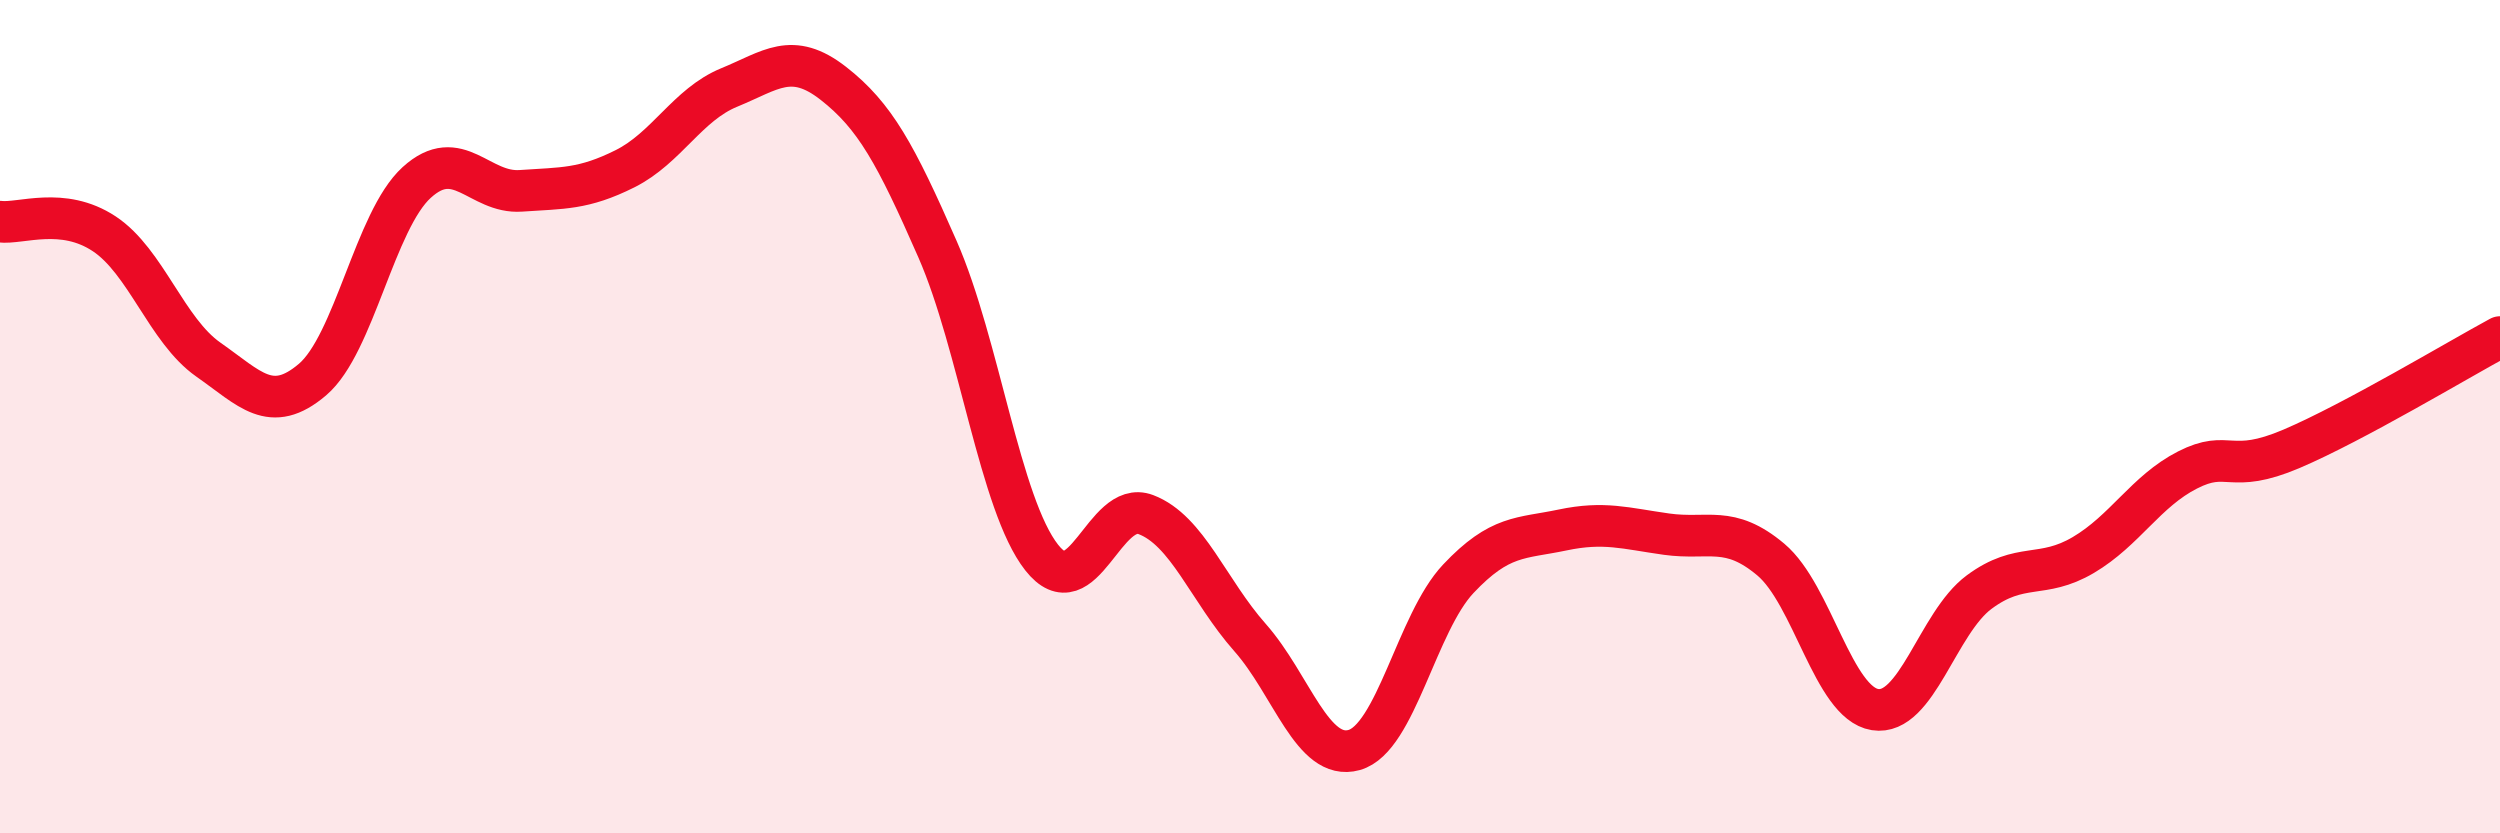 
    <svg width="60" height="20" viewBox="0 0 60 20" xmlns="http://www.w3.org/2000/svg">
      <path
        d="M 0,5.32 C 0.5,5.38 1.5,4.95 2.5,5.61 C 3.5,6.27 4,7.93 5,8.63 C 6,9.33 6.5,9.96 7.5,9.11 C 8.5,8.26 9,5.29 10,4.38 C 11,3.47 11.5,4.65 12.5,4.58 C 13.5,4.51 14,4.55 15,4.05 C 16,3.55 16.5,2.51 17.5,2.1 C 18.5,1.69 19,1.22 20,2 C 21,2.78 21.5,3.7 22.5,5.98 C 23.5,8.26 24,12.11 25,13.38 C 26,14.65 26.5,11.97 27.5,12.35 C 28.5,12.73 29,14.17 30,15.3 C 31,16.43 31.5,18.28 32.5,18 C 33.5,17.72 34,14.95 35,13.89 C 36,12.83 36.5,12.93 37.5,12.72 C 38.5,12.51 39,12.68 40,12.82 C 41,12.96 41.5,12.59 42.5,13.43 C 43.5,14.27 44,16.87 45,17.03 C 46,17.19 46.5,14.95 47.5,14.21 C 48.5,13.47 49,13.91 50,13.32 C 51,12.73 51.5,11.79 52.5,11.28 C 53.5,10.77 53.5,11.41 55,10.77 C 56.5,10.13 59,8.63 60,8.09L60 20L0 20Z"
        fill="#EB0A25"
        opacity="0.1"
        stroke-linecap="round"
        stroke-linejoin="round"
      />
      <path
        d="M 0,5.32 C 0.5,5.38 1.5,4.95 2.5,5.61 C 3.5,6.27 4,7.93 5,8.63 C 6,9.33 6.5,9.96 7.5,9.11 C 8.5,8.26 9,5.29 10,4.38 C 11,3.47 11.5,4.65 12.5,4.58 C 13.5,4.51 14,4.55 15,4.05 C 16,3.55 16.5,2.51 17.5,2.1 C 18.5,1.69 19,1.22 20,2 C 21,2.78 21.5,3.7 22.5,5.98 C 23.5,8.26 24,12.11 25,13.38 C 26,14.65 26.5,11.97 27.5,12.35 C 28.5,12.73 29,14.17 30,15.3 C 31,16.43 31.5,18.28 32.5,18 C 33.5,17.72 34,14.95 35,13.89 C 36,12.83 36.5,12.93 37.5,12.72 C 38.5,12.51 39,12.68 40,12.82 C 41,12.96 41.5,12.59 42.5,13.43 C 43.5,14.27 44,16.87 45,17.03 C 46,17.19 46.5,14.95 47.5,14.21 C 48.5,13.47 49,13.91 50,13.32 C 51,12.73 51.5,11.79 52.5,11.28 C 53.5,10.77 53.5,11.41 55,10.77 C 56.5,10.13 59,8.63 60,8.09"
        stroke="#EB0A25"
        stroke-width="1"
        fill="none"
        stroke-linecap="round"
        stroke-linejoin="round"
      />
    </svg>
  